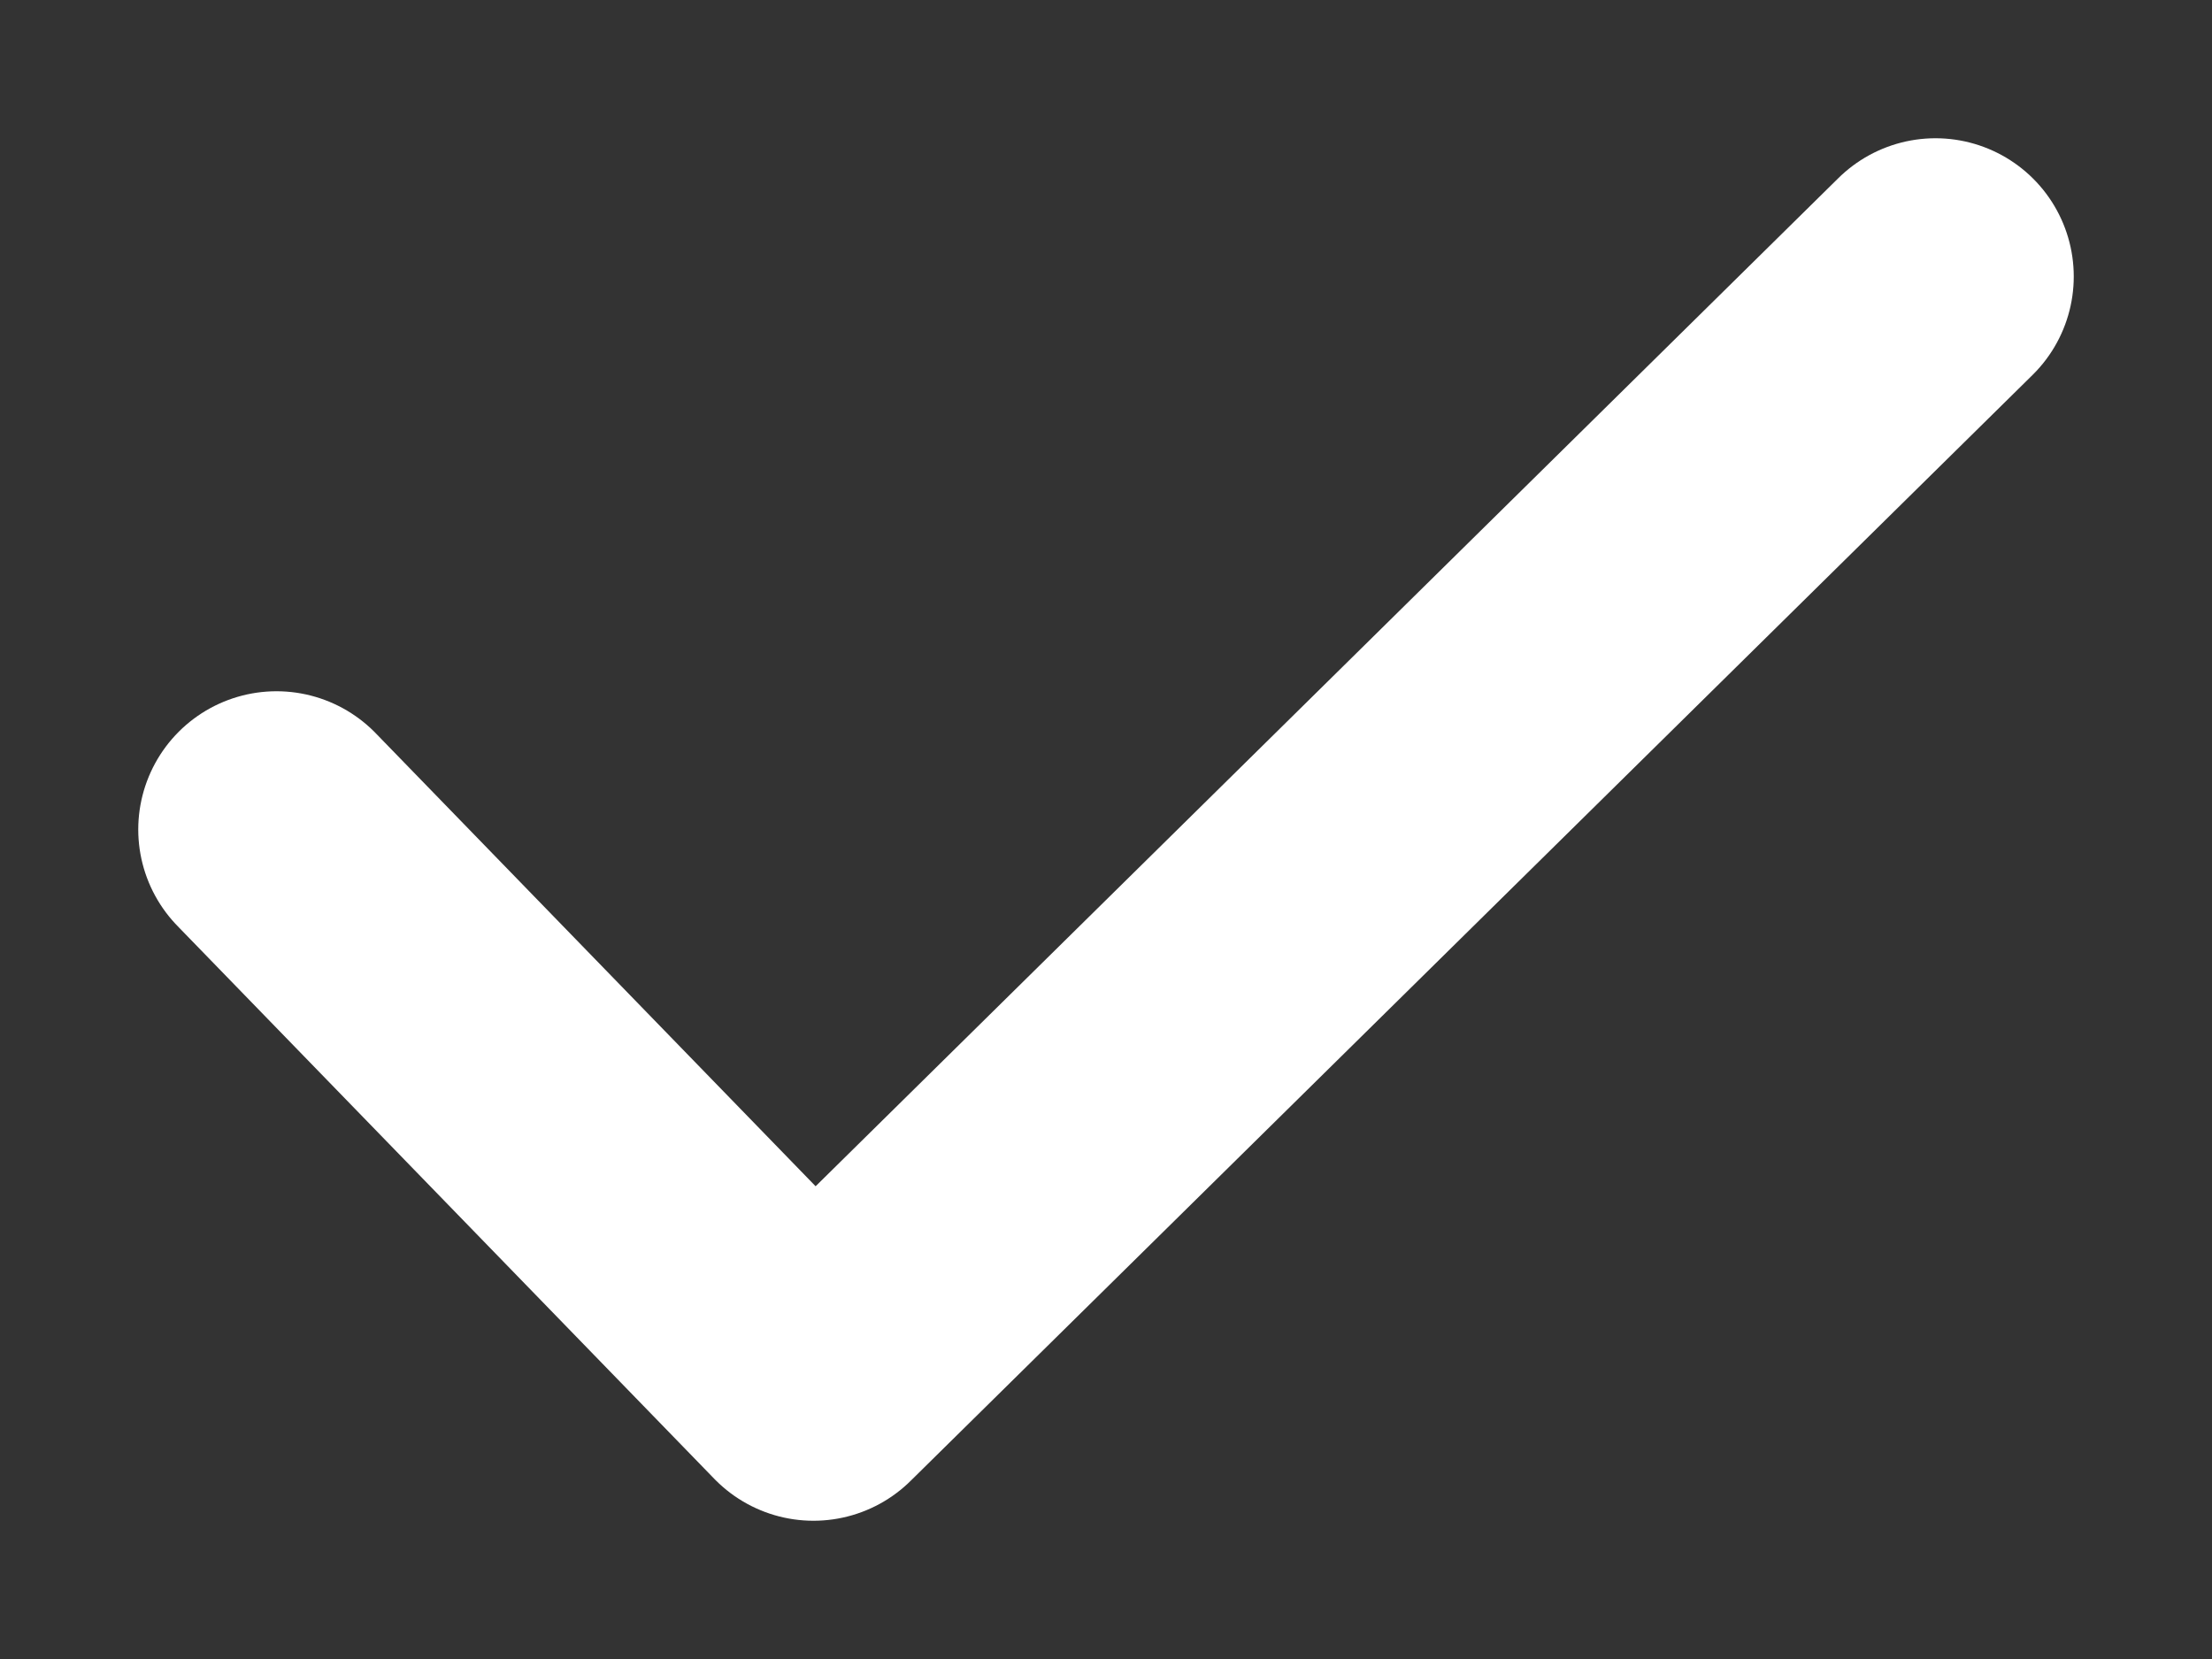 <svg width="8" height="6" viewBox="0 0 8 6" fill="none" xmlns="http://www.w3.org/2000/svg">
<rect x="0" y="0" width="8" height="6" fill="#333333" stroke="none"/>
<path d="M1 3L2.942 5L7 1" stroke="white" stroke-linecap="round" stroke-linejoin="round"/>
</svg>
